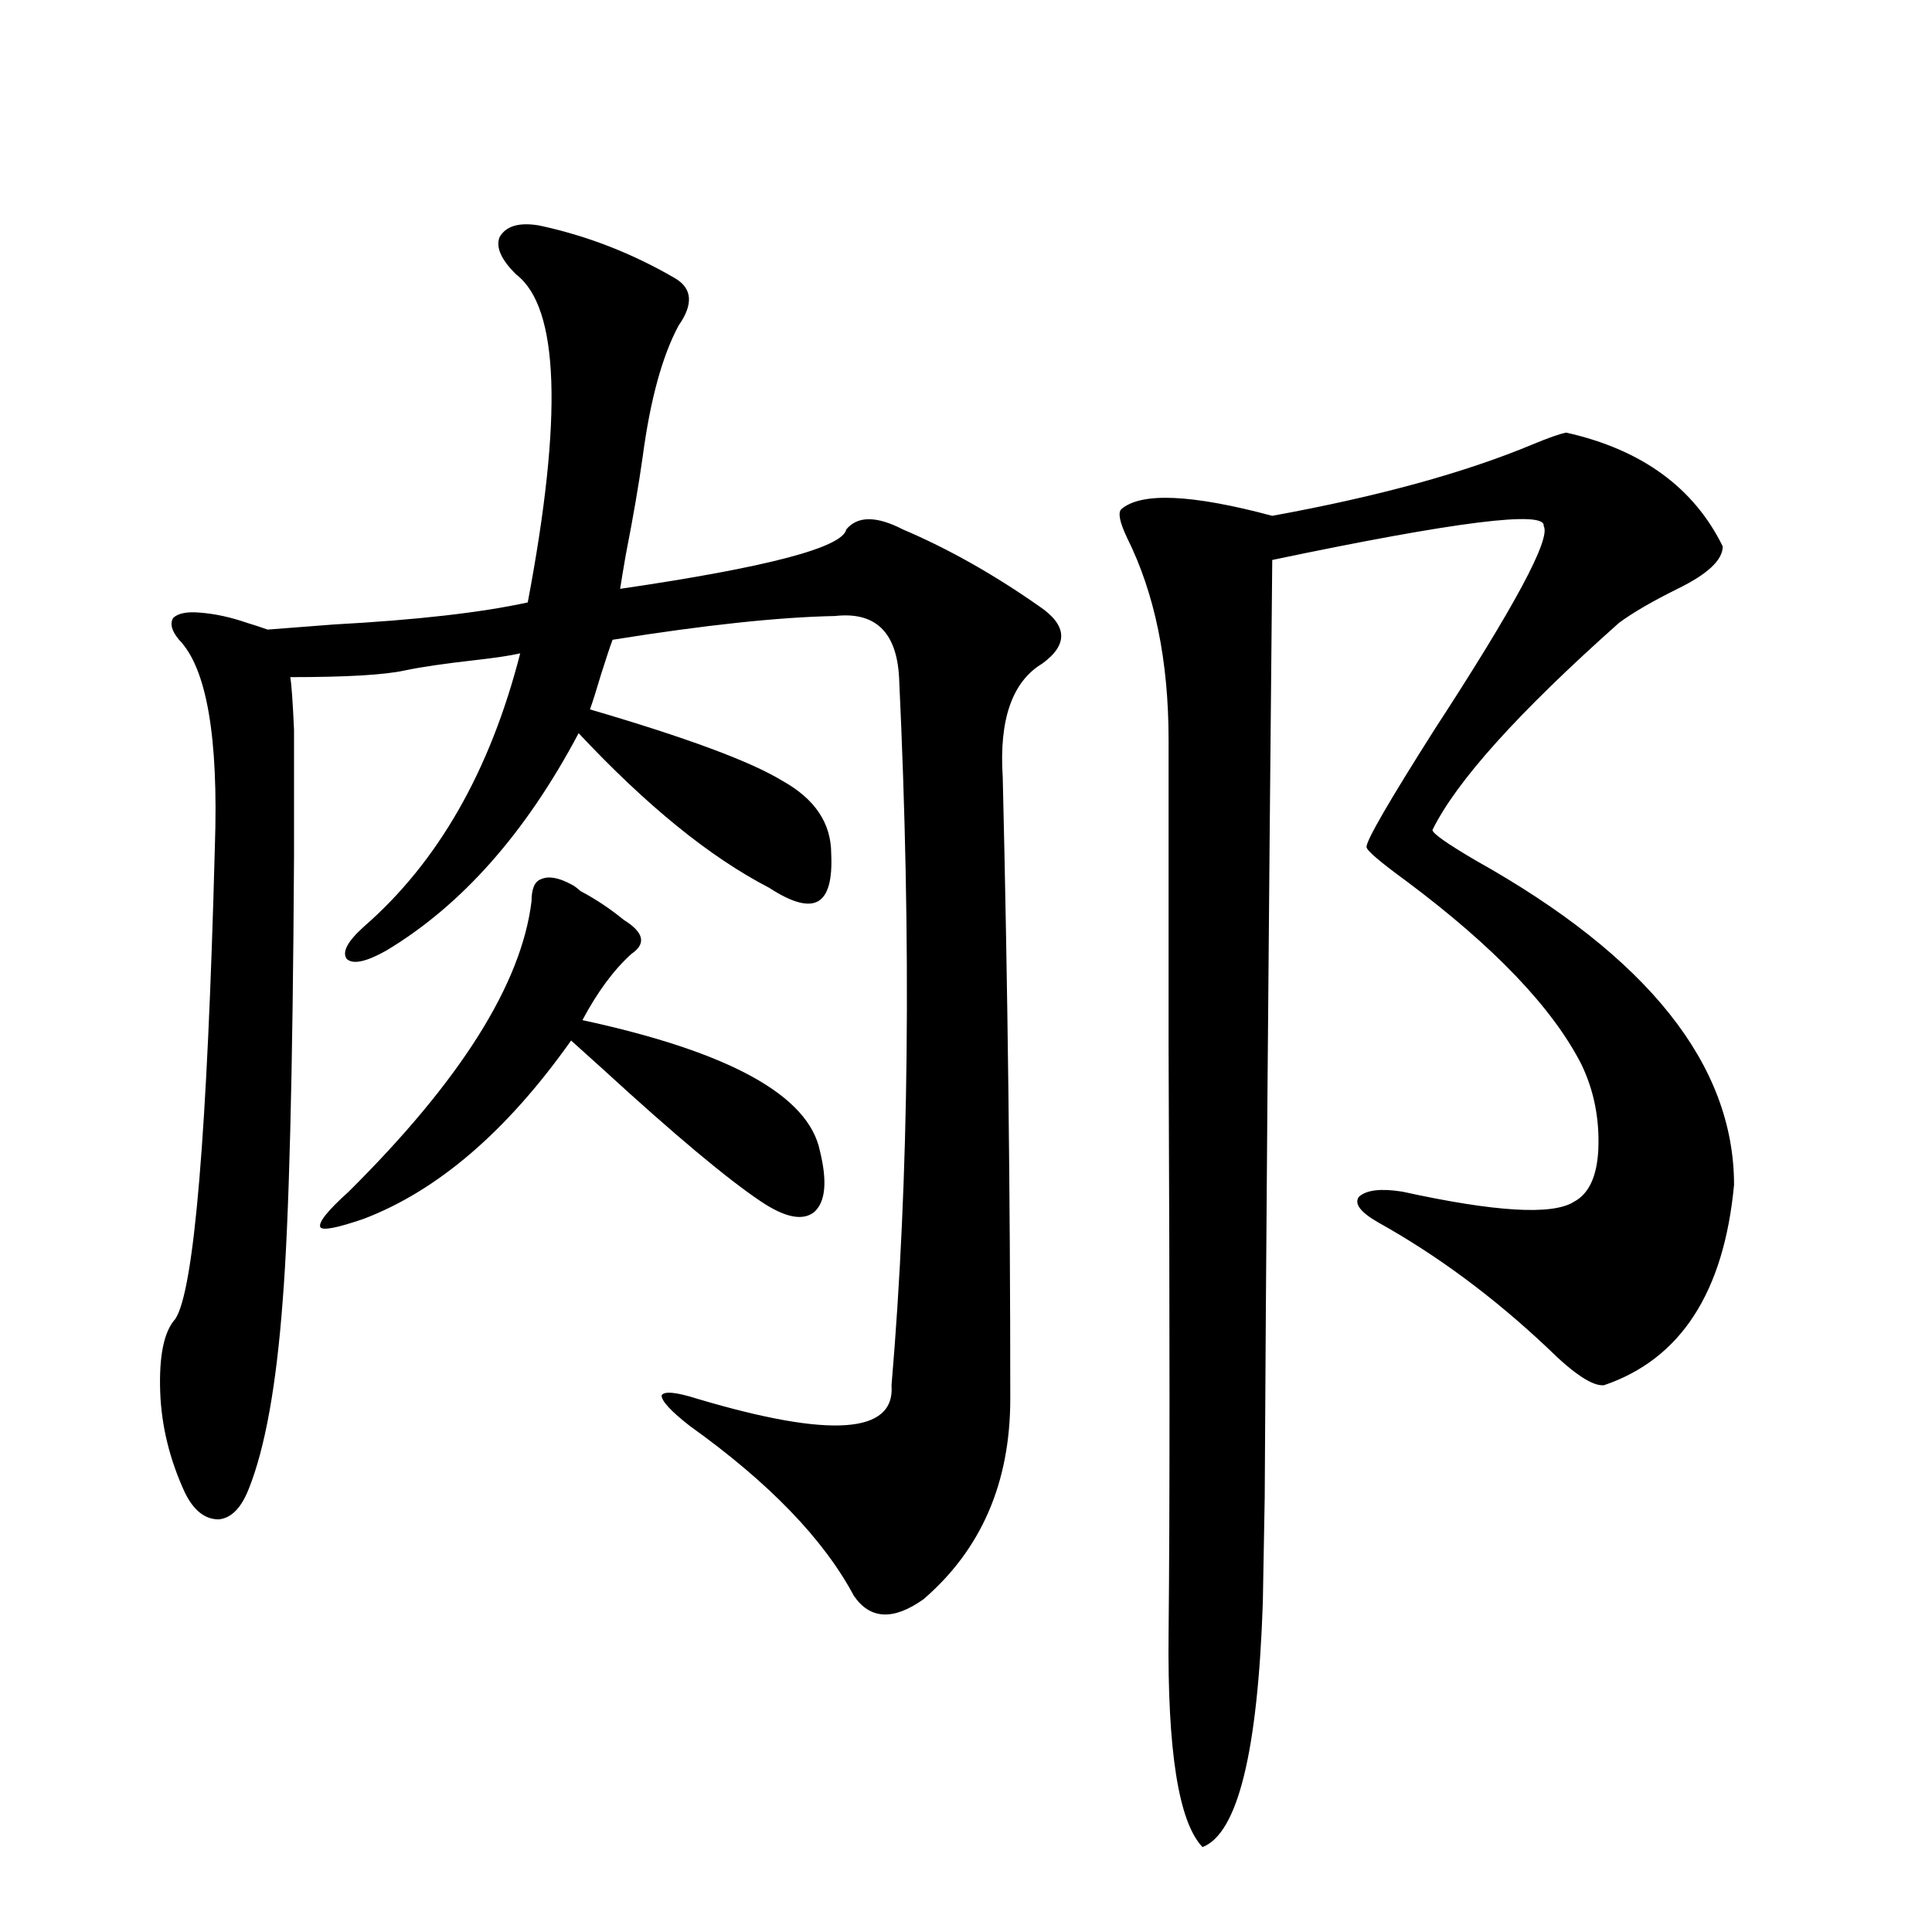 <?xml version="1.0" encoding="utf-8"?>
<!-- Generator: Adobe Illustrator 16.0.0, SVG Export Plug-In . SVG Version: 6.00 Build 0)  -->
<!DOCTYPE svg PUBLIC "-//W3C//DTD SVG 1.1//EN" "http://www.w3.org/Graphics/SVG/1.1/DTD/svg11.dtd">
<svg version="1.1" id="图层_1" xmlns="http://www.w3.org/2000/svg" xmlns:xlink="http://www.w3.org/1999/xlink" x="0px" y="0px"
	 width="1000px" height="1000px" viewBox="0 0 1000 1000" enable-background="new 0 0 1000 1000" xml:space="preserve">
<path d="M279.018,116.696c24.71,5.273,48.124,14.365,70.242,27.246c9.1,5.273,9.756,13.486,1.951,24.609
	c-8.46,15.82-14.634,38.384-18.536,67.676c-1.951,14.063-4.878,31.064-8.78,50.977c-1.311,7.622-2.287,13.486-2.927,17.578
	c76.096-11.124,115.119-21.382,117.07-30.762c5.854-7.031,15.609-7.031,29.268,0c23.414,9.97,46.828,23.154,70.242,39.551
	c14.954,9.97,15.609,19.927,1.951,29.883c-15.609,9.38-22.438,29.004-20.487,58.887c2.592,108.408,3.902,215.634,3.902,321.68
	c0,43.369-14.969,77.934-44.877,103.711c-15.609,11.124-27.652,10.547-36.097-1.758c-15.609-29.292-43.901-58.584-84.876-87.891
	c-9.756-7.608-14.634-12.881-14.634-15.82c1.296-2.334,7.469-1.758,18.536,1.758c68.931,20.517,102.437,18.169,100.485-7.031
	c9.1-106.636,10.396-228.804,3.902-366.504c-1.311-23.428-12.363-33.975-33.17-31.641c-29.268,0.591-67.651,4.697-115.119,12.305
	c-1.311,3.516-3.262,9.38-5.854,17.578c-2.607,8.789-4.558,14.941-5.854,18.457c50.075,14.653,83.245,26.958,99.51,36.914
	c16.905,9.38,25.365,21.973,25.365,37.793c0.64,13.486-1.631,21.684-6.829,24.609c-5.213,2.939-13.658,0.591-25.365-7.031
	c-30.579-15.82-63.413-42.476-98.534-79.98c-27.316,51.567-60.486,89.072-99.51,112.5c-10.411,5.864-17.24,7.333-20.487,4.395
	c-2.607-3.516,0.32-9.077,8.78-16.699c38.368-33.398,65.364-80.557,80.974-141.504c-5.213,1.181-13.018,2.348-23.414,3.516
	c-15.609,1.758-27.652,3.516-36.097,5.273c-10.411,2.348-30.243,3.516-59.511,3.516c0.64,3.516,1.296,12.607,1.951,27.246
	c0,6.455,0,14.941,0,25.488c0,8.212,0,21.684,0,40.43c-0.656,112.5-2.607,188.965-5.854,229.395
	c-3.262,43.945-9.116,76.465-17.561,97.559c-3.902,9.97-9.116,15.244-15.609,15.82c-7.165,0-13.018-4.683-17.561-14.063
	c-7.805-16.988-12.042-34.277-12.683-51.855c-0.656-18.745,1.951-31.338,7.805-37.793c9.756-14.639,16.585-96.089,20.487-244.336
	c1.951-56.827-4.238-92.573-18.536-107.227c-3.902-4.683-4.878-8.487-2.927-11.426c2.591-2.334,7.149-3.213,13.658-2.637
	c7.805,0.591,15.929,2.348,24.39,5.273c3.902,1.181,7.469,2.348,10.731,3.516c7.149-0.577,18.536-1.456,34.146-2.637
	c42.926-2.334,76.416-6.152,100.485-11.426c18.201-96.089,16.25-152.627-5.854-169.629c-7.805-7.608-10.731-14.063-8.78-19.336
	C261.778,116.998,268.607,114.938,279.018,116.696z M295.603,457.711c1.296,0.591,2.927,1.758,4.878,3.516
	c7.805,4.106,15.274,9.091,22.438,14.941c10.396,6.455,11.707,12.305,3.902,17.578c-9.116,8.212-17.561,19.638-25.365,34.277
	c76.096,16.411,117.07,38.974,122.924,67.676c3.902,15.82,2.927,26.367-2.927,31.641c-5.854,4.697-14.969,2.939-27.316-5.273
	c-17.561-11.714-44.877-34.566-81.949-68.555c-7.165-6.441-12.683-11.426-16.585-14.941c-33.17,46.884-68.947,77.646-107.314,92.285
	c-13.658,4.697-21.143,6.152-22.438,4.395c-1.311-2.334,3.567-8.487,14.634-18.457c57.88-57.417,89.418-107.515,94.632-150.293
	c0-6.441,1.616-10.245,4.878-11.426C283.896,453.317,289.094,454.196,295.603,457.711z M810.712,223.922
	c39.023,8.789,66.005,28.427,80.974,58.887c0,7.031-7.805,14.365-23.414,21.973c-13.018,6.455-23.094,12.305-30.243,17.578
	c-52.041,46.294-84.236,82.041-96.583,107.227c0,1.758,7.469,7.031,22.438,15.82c89.098,49.809,133.655,105.771,133.655,167.871
	c-5.213,55.673-27.652,90.239-67.315,103.711c-5.854,0.591-15.609-5.85-29.268-19.336c-27.972-26.367-57.24-48.038-87.803-65.039
	c-9.115-5.273-12.363-9.668-9.756-13.184c3.902-3.516,11.372-4.395,22.438-2.637c48.124,10.547,77.712,12.305,88.778,5.273
	c7.805-4.092,12.027-13.184,12.683-27.246c0.64-15.82-2.286-30.459-8.78-43.945c-14.969-29.292-45.212-60.933-90.729-94.922
	c-13.658-9.956-20.487-15.82-20.487-17.578c0-3.516,11.707-23.73,35.121-60.645c41.615-63.858,60.486-99.014,56.584-105.469
	c1.296-8.198-45.532-2.334-140.484,17.578c-1.951,200.981-3.262,362.7-3.902,485.156c-0.656,35.747-0.976,53.916-0.976,54.492
	c-2.607,77.344-13.018,119.531-31.219,126.562c-12.363-12.895-18.216-49.809-17.561-110.742c0.64-60.342,0.64-161.128,0-302.344
	c0-71.48,0-124.805,0-159.961c0-41.006-7.164-75.874-21.463-104.59c-3.902-8.198-4.878-13.184-2.927-14.941
	c10.396-8.789,36.417-7.608,78.047,3.516c54.633-9.956,99.51-22.261,134.631-36.914C801.597,226.559,807.45,224.513,810.712,223.922
	z"/>
</svg>
